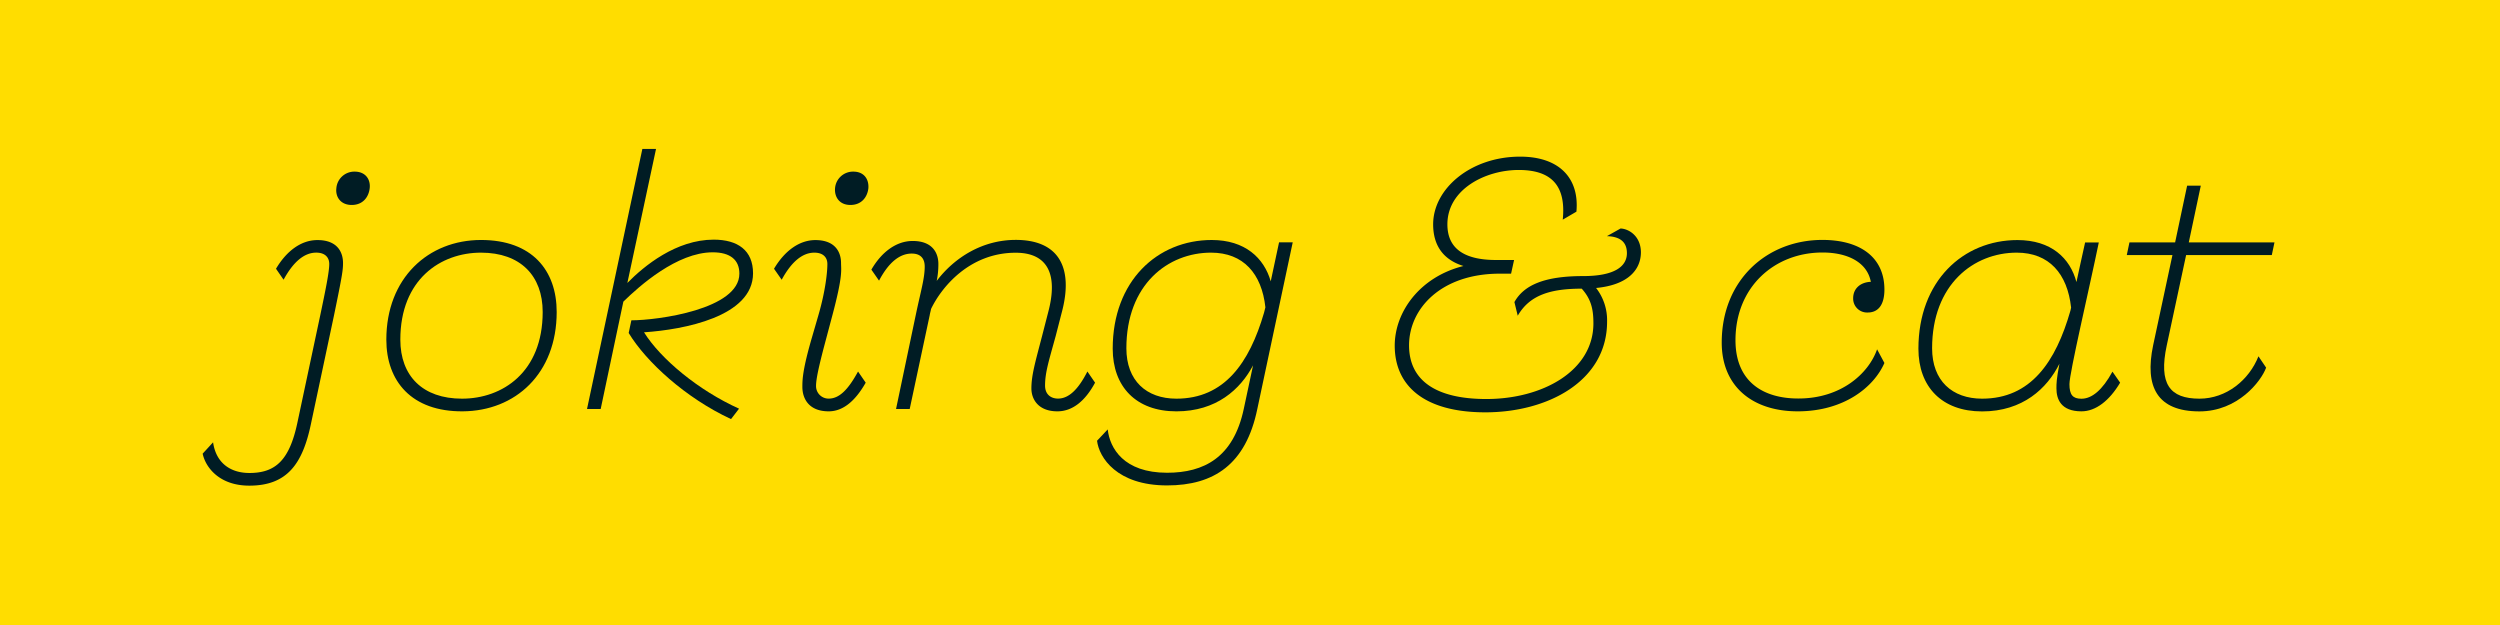 <svg id="Layer_1" data-name="Layer 1" xmlns="http://www.w3.org/2000/svg" viewBox="0 0 1200 300"><defs><style>.cls-1{fill:#fd0;}.cls-2{fill:#001c24;}</style></defs><title>rapport</title><rect class="cls-1" width="1200" height="300"/><path class="cls-2" d="M164.65,126.23c0,3.36-.32,5.76-4.32,25.12l-11.05,52c-4,19.2-11.36,29.76-29.6,29.76-14.72,0-21.12-9.12-22.4-15.36l5-5.44c1.44,10.08,8.48,14.72,17.44,14.72,12.64,0,19.2-6.24,23-24l11-51.69c2.41-11.52,4.32-20.64,4.32-24.64,0-3.2-2.08-5.44-6.24-5.44-5.6,0-10.88,4.16-15.68,13L132.48,129c5.12-8.64,12.16-13.76,19.84-13.76C162.25,115.19,164.65,121.43,164.65,126.23Zm12.8-35.85c-.48,4.16-3.2,8-8.64,8-5.28,0-7.85-3.84-7.36-8a8.65,8.65,0,0,1,8.8-8C175.53,82.38,177.93,86.22,177.45,90.38Z"/><path class="cls-2" d="M267.21,149.75c0,29.61-19.84,47.53-45.12,47.69-24.49.16-36.65-14.4-36.65-34.41,0-29.6,20.17-47.84,45.45-47.84C255.37,115.19,267.21,129.75,267.21,149.75Zm-6.72,0c0-17.44-10.72-28.48-29.6-28.48-19.36,0-38.73,12.8-38.73,41.76,0,17.44,10.73,28.33,29.61,28.33C241.13,191.36,260.49,178.71,260.49,149.75Z"/><path class="cls-2" d="M309.13,159.51c8,12.8,26.09,27.85,45.61,36.65l-3.84,5C329,191,310.09,173.59,301.77,159.83l1.28-6.08c12.64,0,51.85-5.28,51.85-22.4,0-6.56-4.32-10.24-12.8-10.24-17.12,0-35.21,16.16-42.89,23.68l-10.88,51.53h-6.56L308.33,71.5h6.56l-13.76,64.33c8-8.16,23.37-20.8,41.45-20.8,11.52,0,18.88,5.12,18.88,16.16C361.46,152,328.18,158.23,309.13,159.51Z"/><path class="cls-2" d="M415.54,183.68c-5,8.8-10.88,13.76-17.76,13.76-9.92,0-12.64-6.56-12.64-11.68,0-3.37,0-8.17,4.8-24.49l2.88-9.92c3.36-11.52,4.32-20.64,4.32-24.64,0-3.2-2.08-5.44-6.24-5.44-5.6,0-10.88,4.16-15.69,13L371.53,129c5.13-8.64,12.17-13.76,19.85-13.76,9.92,0,12.32,6.24,12.32,11,0,3.36,1,5.76-4.16,25.12L395.38,167c-2.24,8.64-3.68,14.89-3.68,18.25a6,6,0,0,0,6.08,6.08c5,0,9.28-4.16,14.08-13Zm-14.72-93.3a8.65,8.65,0,0,1,8.8-8c5.28,0,7.52,3.84,7.2,8-.48,4.16-3.2,8-8.64,8C402.9,98.38,400.5,94.54,400.82,90.38Z"/><path class="cls-2" d="M525.63,183.68c-4.64,8.64-10.72,13.76-18.08,13.76-9.28,0-12.48-5.92-12.48-11,0-6.4,1.92-12.81,5.12-25.13l2.88-11.2c5.12-19-.64-28.8-15.53-28.8-22.24,0-35.68,16.64-40.64,27-.16,1-.48,1.92-.64,3l-9.6,45H430.1l9.44-45c2.4-11.52,4.32-17.6,4.32-23.36,0-4-2.08-6.24-6.24-6.24-5.92,0-11.2,4.48-15.68,13l-3.68-5.28c4.8-8.32,11.84-13.76,19.84-13.76,9.92,0,12.32,6.24,12.32,11a39.59,39.59,0,0,1-.8,8.16c8.64-11.36,22.08-19.68,37.92-19.68,20.81,0,27.85,13.44,22.09,34.88l-2.88,11.2c-3.2,11.68-5.12,17.44-5.12,23.85,0,4.32,2.88,6.24,6.24,6.24,5,0,9.6-4.16,14.08-13Z"/><path class="cls-2" d="M620.51,116.31l-17,80C598,223,582.59,233,560.19,233c-24.17,0-32.65-13.44-33.61-21.44l5.12-5.44c1,9,7.68,20.8,28.49,20.8,17.76,0,31.84-7.36,36.8-30.56l4.48-21c-6.08,11.53-17.6,22.09-36.8,22.09-19.37,0-30.57-11.84-30.57-30.09,0-32.48,21.44-52.16,47.53-52.16,16,0,25.12,8.64,28.32,19.84l4-18.72Zm-13.76,33.76.64-2.56c-1.76-16.16-10.56-26.24-26.08-26.24-20.64,0-40.65,15.2-40.65,45.92,0,15.52,9.6,24.17,24,24.17C587.71,191.36,599.71,174.23,606.75,150.07Z"/><path class="cls-2" d="M766.12,138.23a25.16,25.16,0,0,1,5.28,16.16c0,28.65-28.64,43.53-58.41,43.53-30.08,0-43.52-13.28-43.52-32,0-16.16,12-33,33-38.24-9.76-3-14.56-9.92-14.56-20,0-17,17.92-32.49,41.77-32.49,19,0,28.48,10.56,27,26.41l-6.56,3.84c1.6-15.69-4.8-23.85-21.12-23.85-16,0-34.25,9.28-34.25,26.09,0,10.72,6.88,17.12,23.37,17.12h8.64l-1.44,6.56h-5.44c-28.17,0-43.53,16.8-43.53,34.4,0,16.49,12.32,25.77,37.12,25.77,26.89,0,51.37-13.45,51.37-36.33,0-6.56-1-11.52-5.6-16.64-14.88,0-25,3-30.72,13l-1.6-6.56c4.64-8.32,14.72-12.48,33-12.48,15.36,0,21-4.8,21-11,0-5.92-4-8-9.6-8.16l6.56-3.68c4,.16,9.76,3.68,9.76,11.52C787.56,129.59,781.32,136.79,766.12,138.23Z"/><path class="cls-2" d="M901,167.67l3.52,6.56c-5.12,11.69-19.53,23.21-41.61,23.21-21.76,0-36.48-12-36.48-33,0-30.08,21.76-49.28,48.32-49.28,17.93,0,29.77,8.16,29.77,23.84,0,7.2-2.88,11-8,11a6.66,6.66,0,0,1-7-6.88c0-4.64,3.52-7.68,8.48-7.84-1.76-9.44-11.21-14.08-23.21-14.08-23,0-41.76,16.48-41.76,42.08,0,20.33,13.76,28,30.08,28C883.72,191.36,897,179.2,901,167.67Z"/><path class="cls-2" d="M1017.66,183.68c-5.12,8.64-11.69,13.76-18.57,13.76-9.92,0-12-5.92-12-11,0-2.4,0-4.32,1.44-11.85-5.92,11.85-17.6,22.89-37.12,22.89-19.36,0-30.57-11.84-30.57-30.09,0-32.48,21.45-52.16,47.53-52.16,16.16,0,25.28,8.64,28.32,20.16,1.28-5.76,2.56-12,4.16-19h6.57c-4.65,22.56-14.09,62.57-14.09,68,0,5.12,1.6,7,5.76,7,5,0,10.08-4.16,14.89-13Zm-23.85-34.57c.16-.48.16-1,.32-1.44-1.76-16.32-10.56-26.4-26.08-26.4-20.64,0-40.64,15.2-40.64,45.92,0,15.52,9.6,24.17,24,24.17C974.77,191.36,986.77,173.75,993.81,149.11Z"/><path class="cls-2" d="M1040.05,165.75c-4,18.57,1.44,25.61,15.68,25.61,13,0,23.85-9,28.33-20.33l3.68,5.44c-2.4,6.57-13.6,21-32,21-20.32,0-26.4-11.84-22.24-31.69l9.28-43.36h-21.92l1.28-6.08h21.92l5.76-27.21h6.56l-5.76,27.21h41.13l-1.28,6.08h-41.13Z"/></svg>